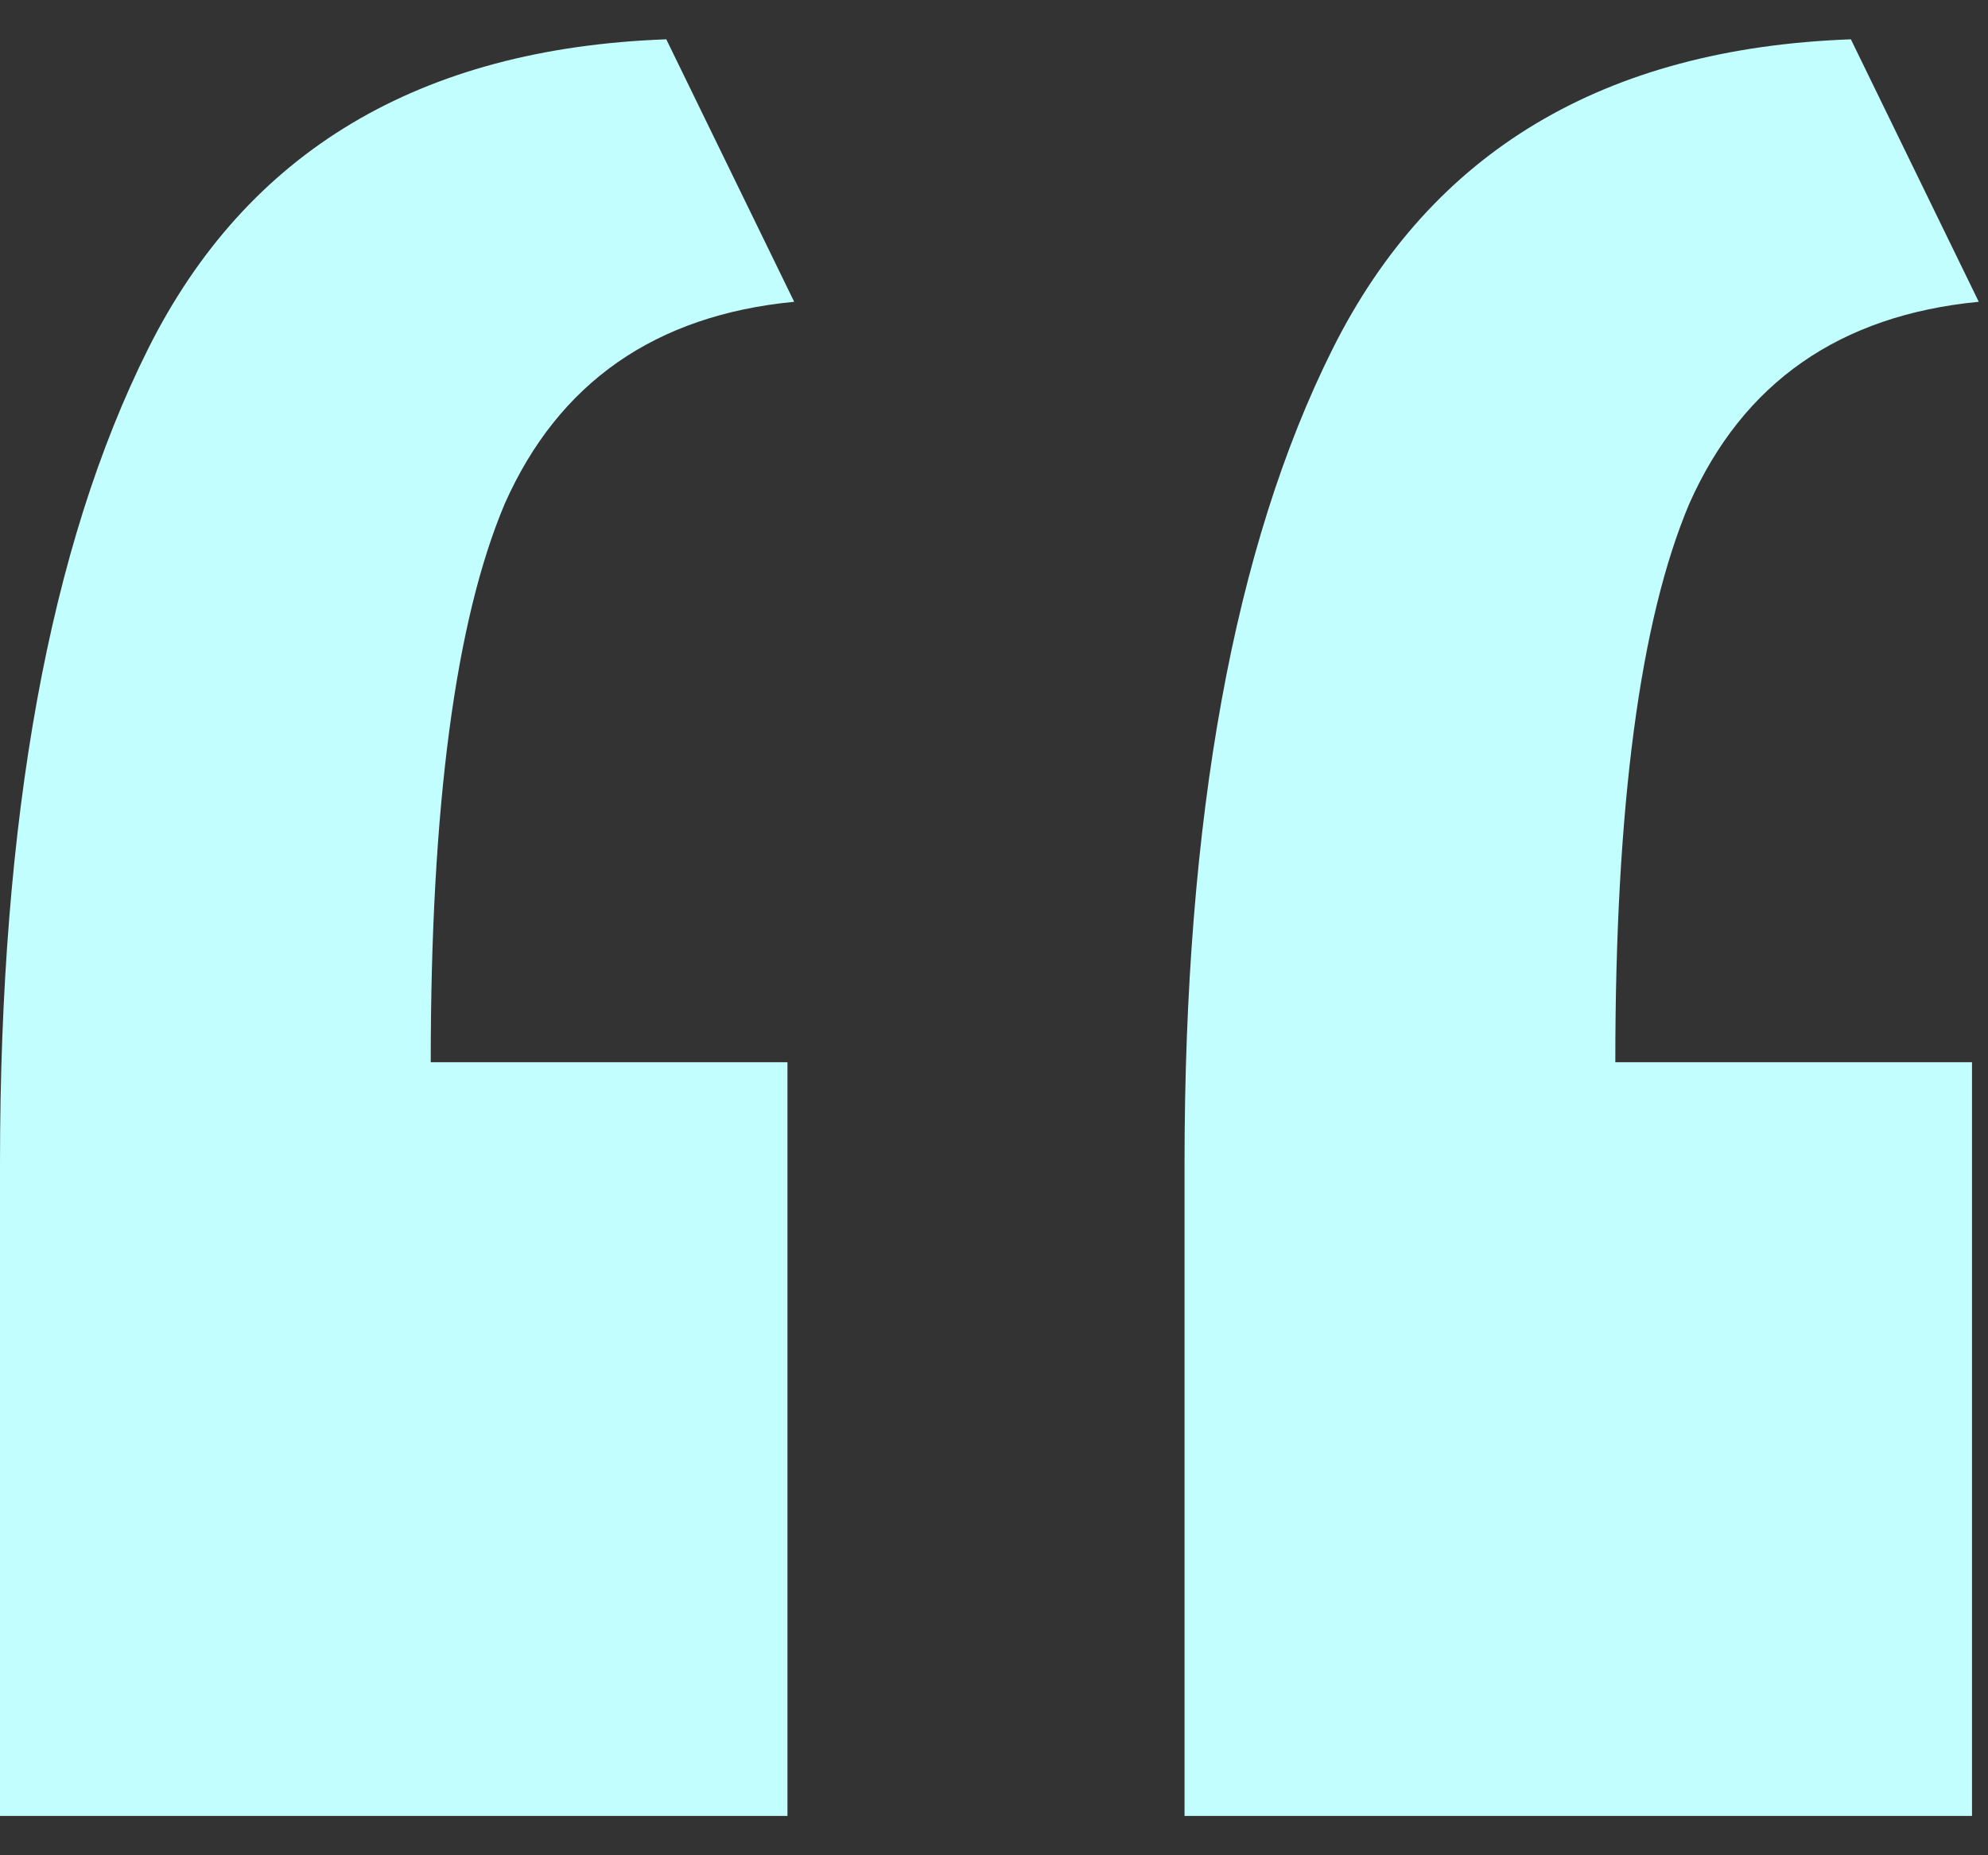 <svg width="45" height="42" viewBox="0 0 45 42" fill="none" xmlns="http://www.w3.org/2000/svg">
<rect x="0" y="0" width="45" height="42" fill="#333333" stroke="none"/>
<path d="M0 41.11C0 38.672 0 36.235 0 33.797C0 31.258 0 28.77 0 26.332C0 18.512 1.117 12.367 3.352 7.898C5.586 3.429 9.496 1.093 15.082 0.89L17.977 6.832C14.829 7.136 12.645 8.66 11.426 11.402C10.309 14.043 9.75 18.258 9.75 24.047H17.825V41.11H0ZM26.813 41.11C26.813 38.672 26.813 36.235 26.813 33.797C26.813 31.258 26.813 28.77 26.813 26.332C26.813 18.512 27.931 12.367 30.165 7.898C32.4 3.429 36.31 1.093 41.896 0.89L44.791 6.832C41.642 7.136 39.458 8.66 38.239 11.402C37.122 14.043 36.564 18.258 36.564 24.047H44.638V41.11H26.813Z" fill="#C2FEFD"/>
</svg>
